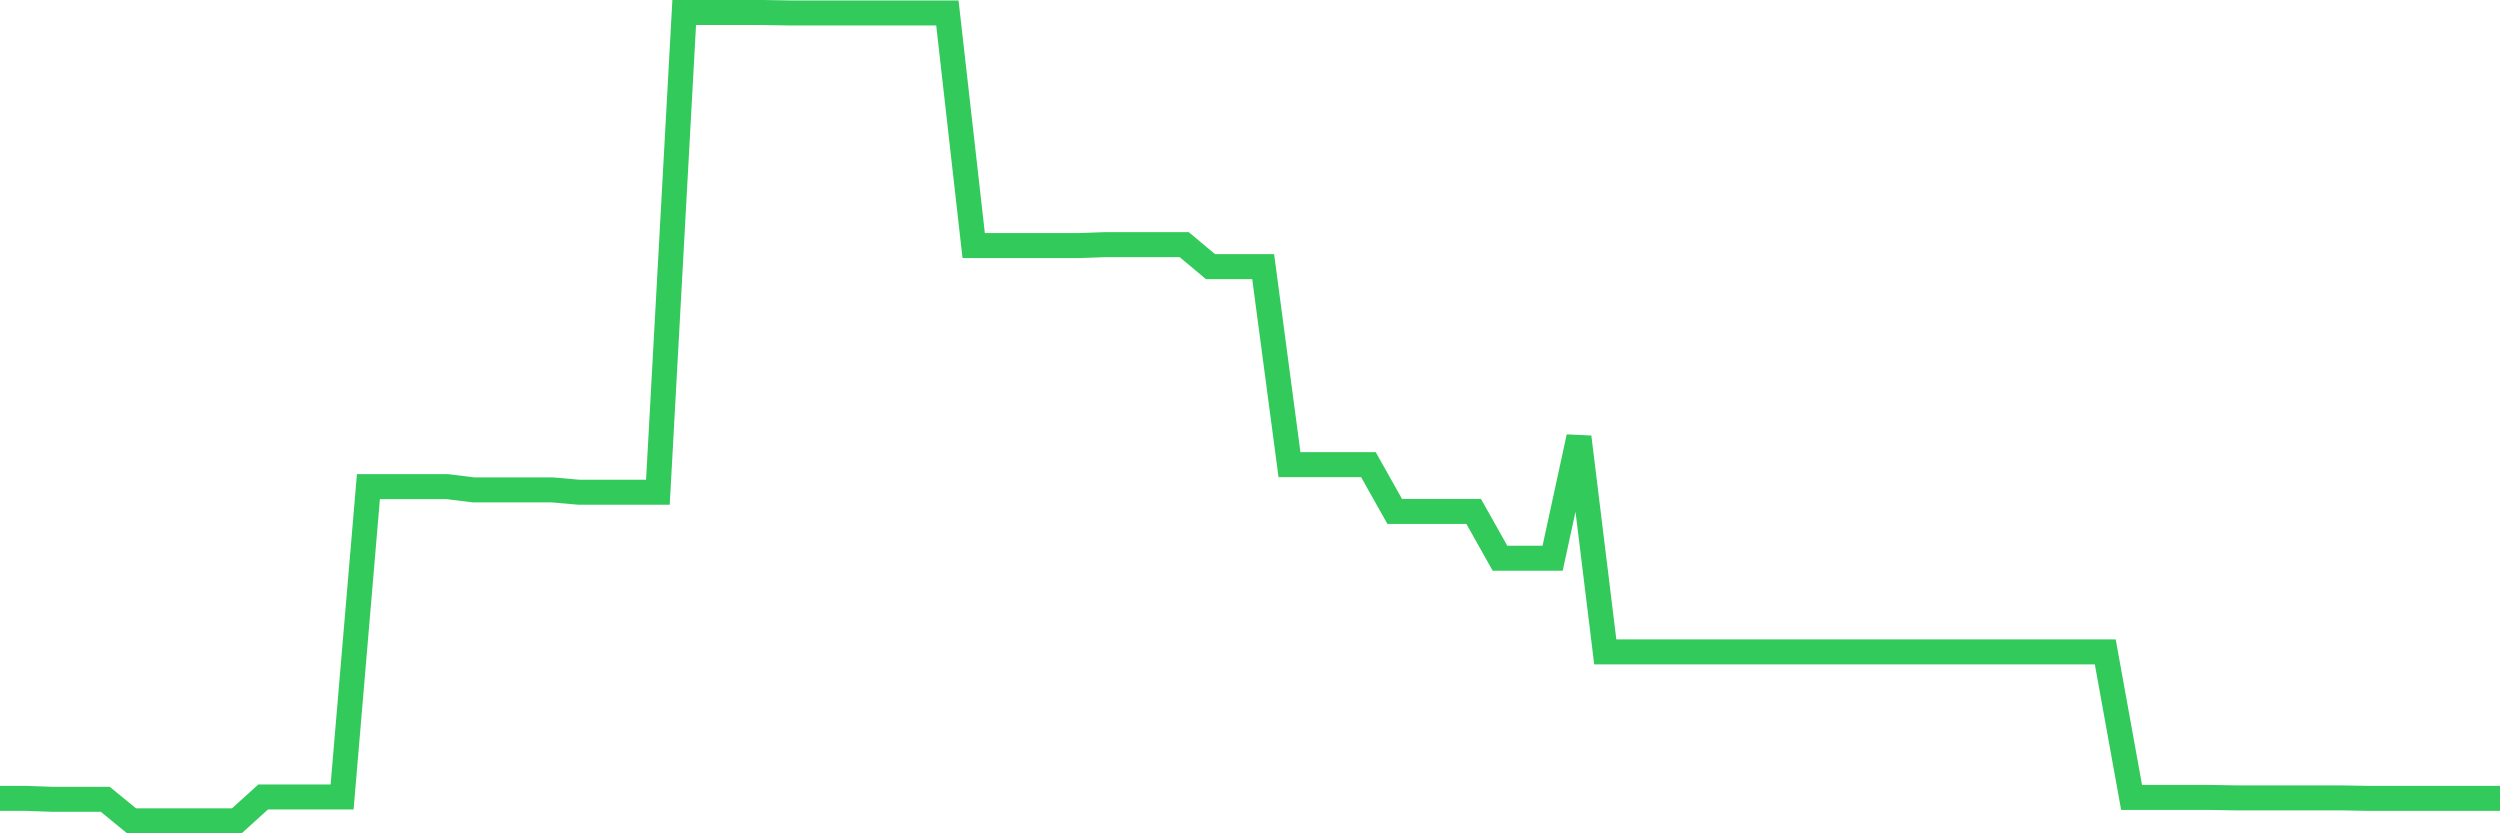 <svg
  xmlns="http://www.w3.org/2000/svg"
  xmlns:xlink="http://www.w3.org/1999/xlink"
  width="120"
  height="40"
  viewBox="0 0 120 40"
  preserveAspectRatio="none"
>
  <polyline
    points="0,38.322 1.263,38.322 2.526,38.367 3.789,38.367 5.053,38.367 6.316,39.4 7.579,39.4 8.842,39.4 10.105,39.4 11.368,39.4 12.632,38.254 13.895,38.254 15.158,38.254 16.421,38.254 17.684,23.359 18.947,23.359 20.211,23.359 21.474,23.359 22.737,23.516 24,23.516 25.263,23.516 26.526,23.516 27.789,23.628 29.053,23.628 30.316,23.628 31.579,23.628 32.842,0.6 34.105,0.6 35.368,0.6 36.632,0.6 37.895,0.622 39.158,0.622 40.421,0.622 41.684,0.622 42.947,0.622 44.211,0.622 45.474,0.622 46.737,11.788 48,11.788 49.263,11.788 50.526,11.788 51.789,11.788 53.053,11.743 54.316,11.743 55.579,11.743 56.842,11.743 58.105,12.799 59.368,12.799 60.632,12.799 61.895,22.303 63.158,22.303 64.421,22.303 65.684,22.303 66.947,24.55 68.211,24.55 69.474,24.55 70.737,24.55 72,26.796 73.263,26.796 74.526,26.796 75.789,20.977 77.053,31.29 78.316,31.29 79.579,31.29 80.842,31.29 82.105,31.29 83.368,31.29 84.632,31.29 85.895,31.29 87.158,31.29 88.421,31.29 89.684,31.29 90.947,31.29 92.211,31.29 93.474,31.29 94.737,31.29 96,31.29 97.263,31.29 98.526,31.29 99.789,31.29 101.053,31.29 102.316,38.277 103.579,38.277 104.842,38.277 106.105,38.277 107.368,38.299 108.632,38.299 109.895,38.299 111.158,38.299 112.421,38.299 113.684,38.322 114.947,38.322 116.211,38.322 117.474,38.322 118.737,38.322 120,38.322"
    fill="none"
    stroke="#32ca5b"
    stroke-width="1.2"
  >
  </polyline>
</svg>